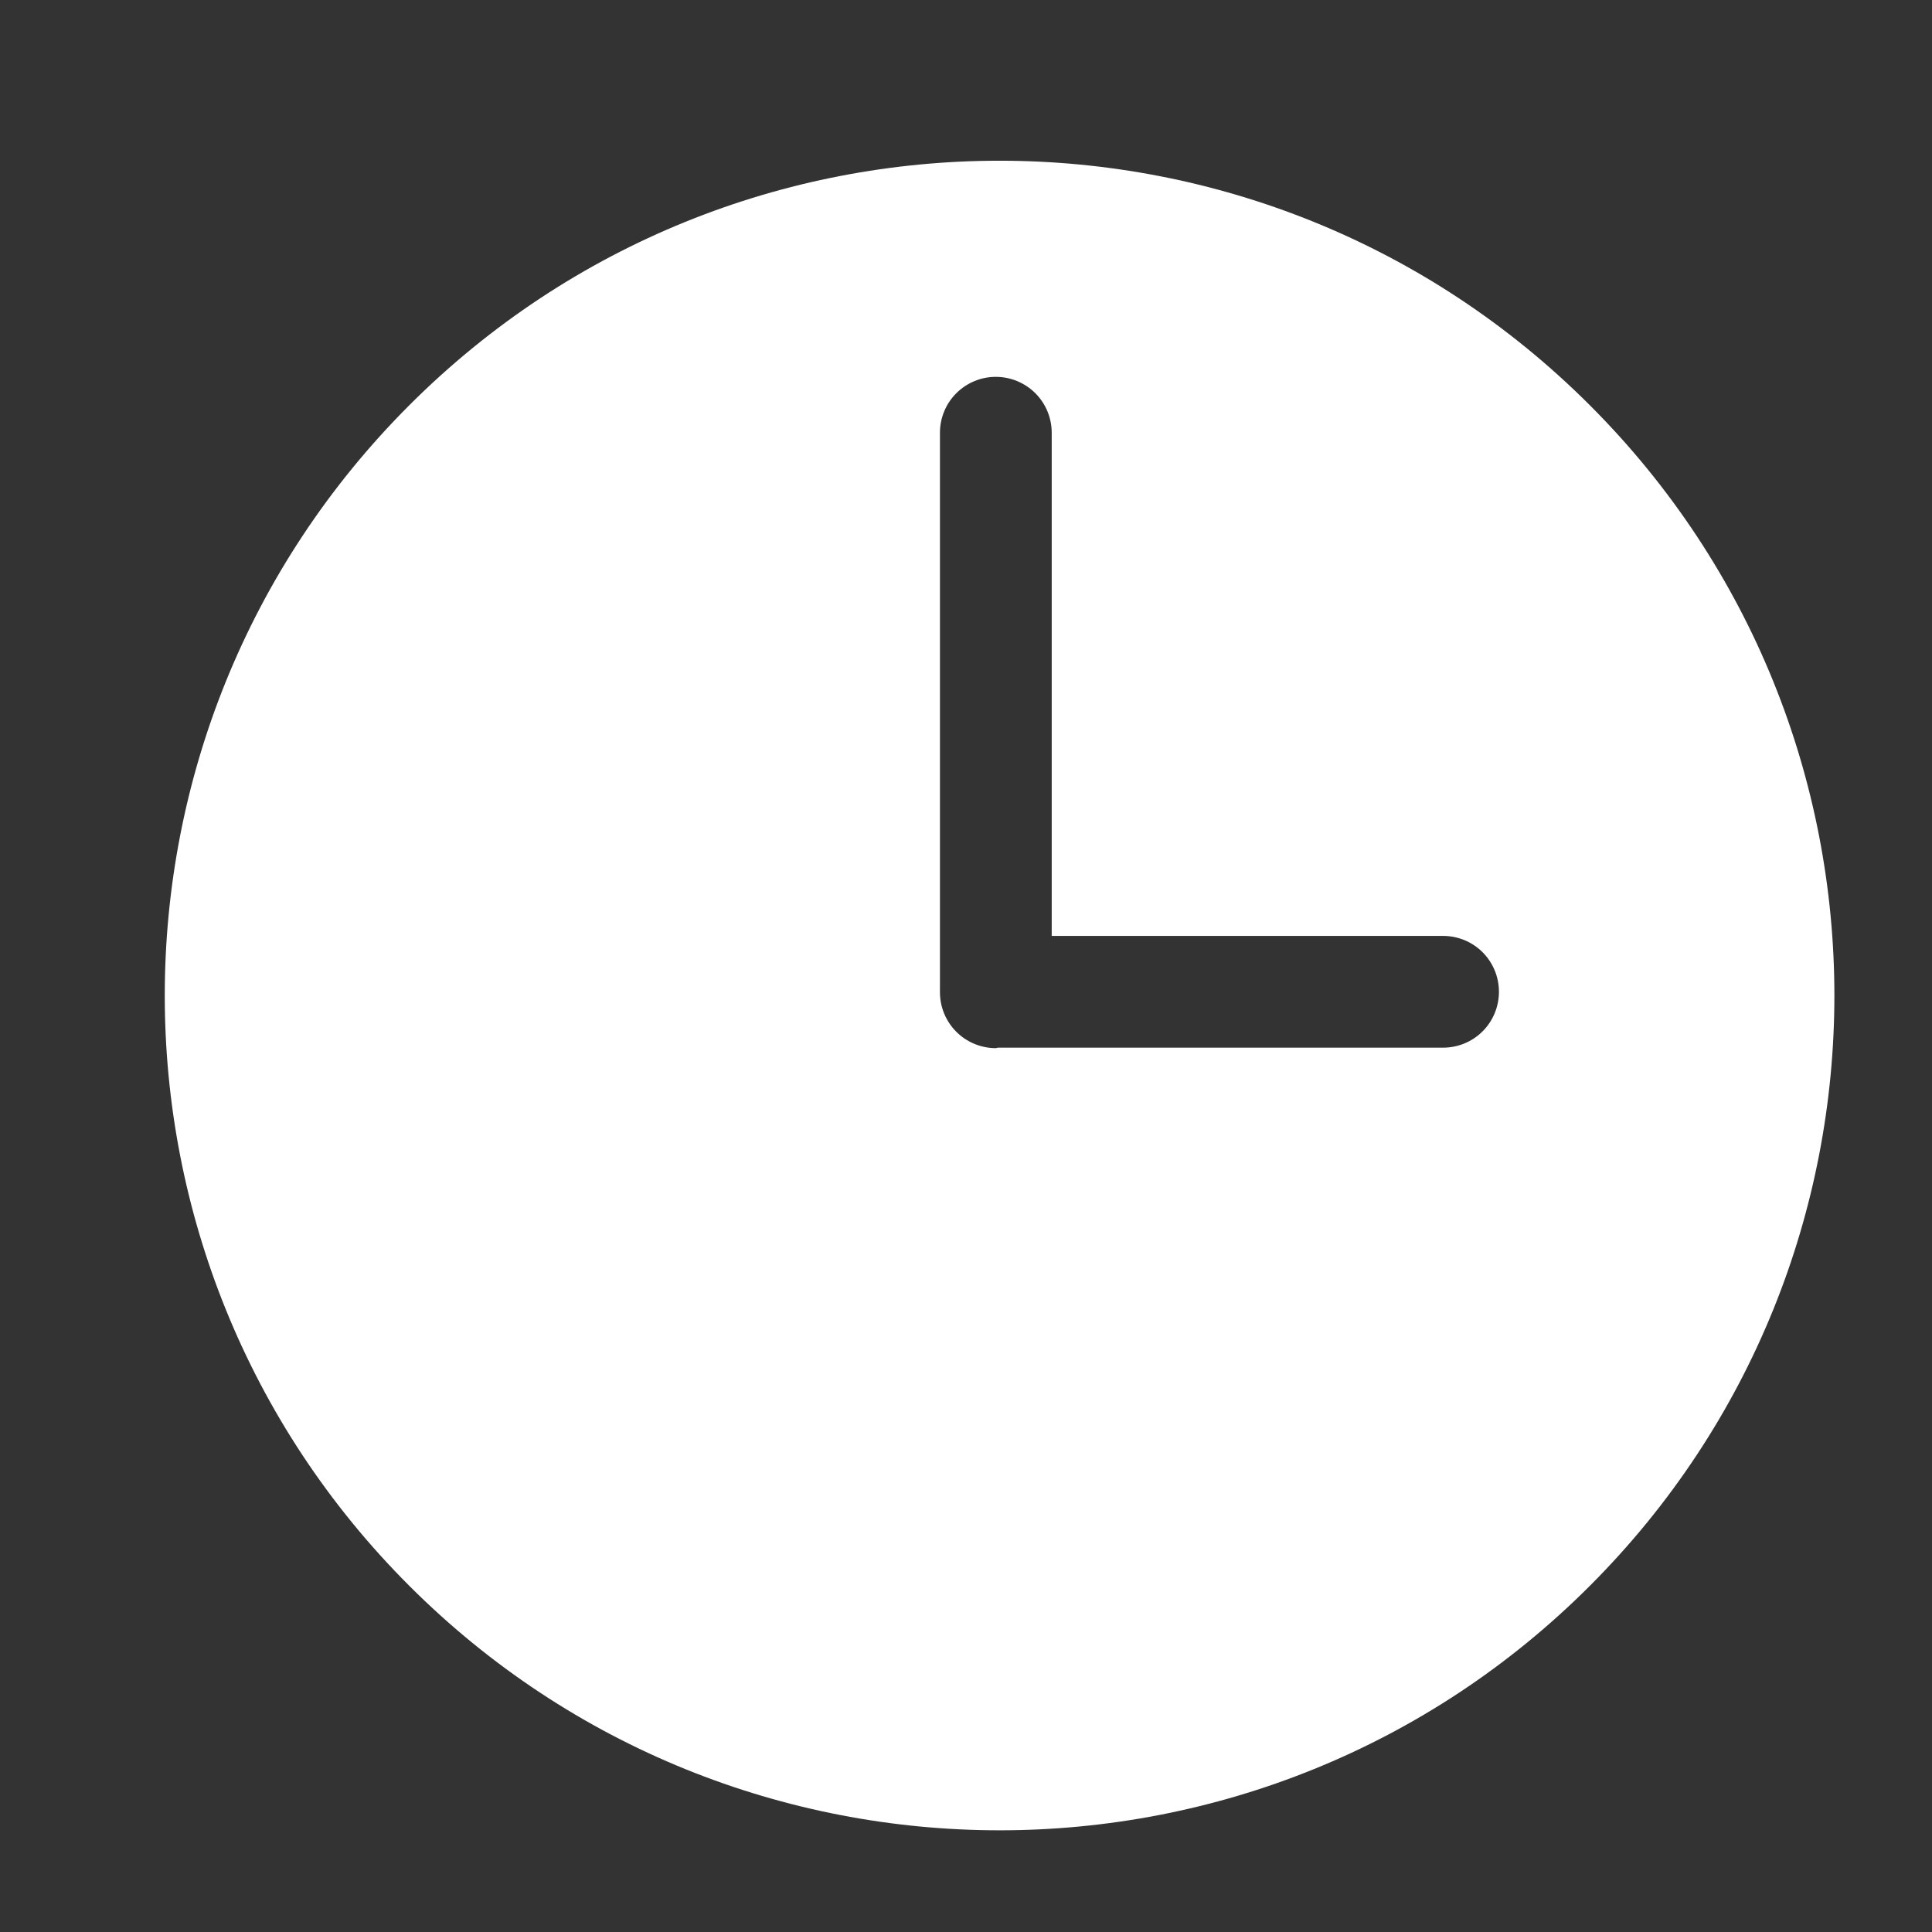 <svg width="33" height="33" viewBox="0 0 33 33" fill="none" xmlns="http://www.w3.org/2000/svg">
<rect x="0" y="0" width="33" height="33" fill="#333333" stroke="none"/>
<path d="M6.991 6.922C1.422 12.491 1.422 21.52 6.991 27.087C12.56 32.654 21.589 32.656 27.156 27.087C32.725 21.518 32.725 12.489 27.156 6.922C21.587 1.353 12.558 1.353 6.991 6.922ZM24.648 17.895H17.048C17.034 17.895 17.023 17.903 17.009 17.903C16.756 17.903 16.513 17.802 16.334 17.623C16.155 17.444 16.055 17.201 16.055 16.948V7.392C16.055 7.139 16.155 6.896 16.334 6.717C16.513 6.538 16.756 6.437 17.009 6.437C17.263 6.437 17.506 6.538 17.685 6.717C17.864 6.896 17.964 7.139 17.964 7.392V15.986H24.648C24.902 15.986 25.145 16.086 25.324 16.265C25.503 16.445 25.603 16.687 25.603 16.941C25.603 17.194 25.503 17.437 25.324 17.616C25.145 17.795 24.902 17.895 24.648 17.895Z" fill="white"/>
</svg>
